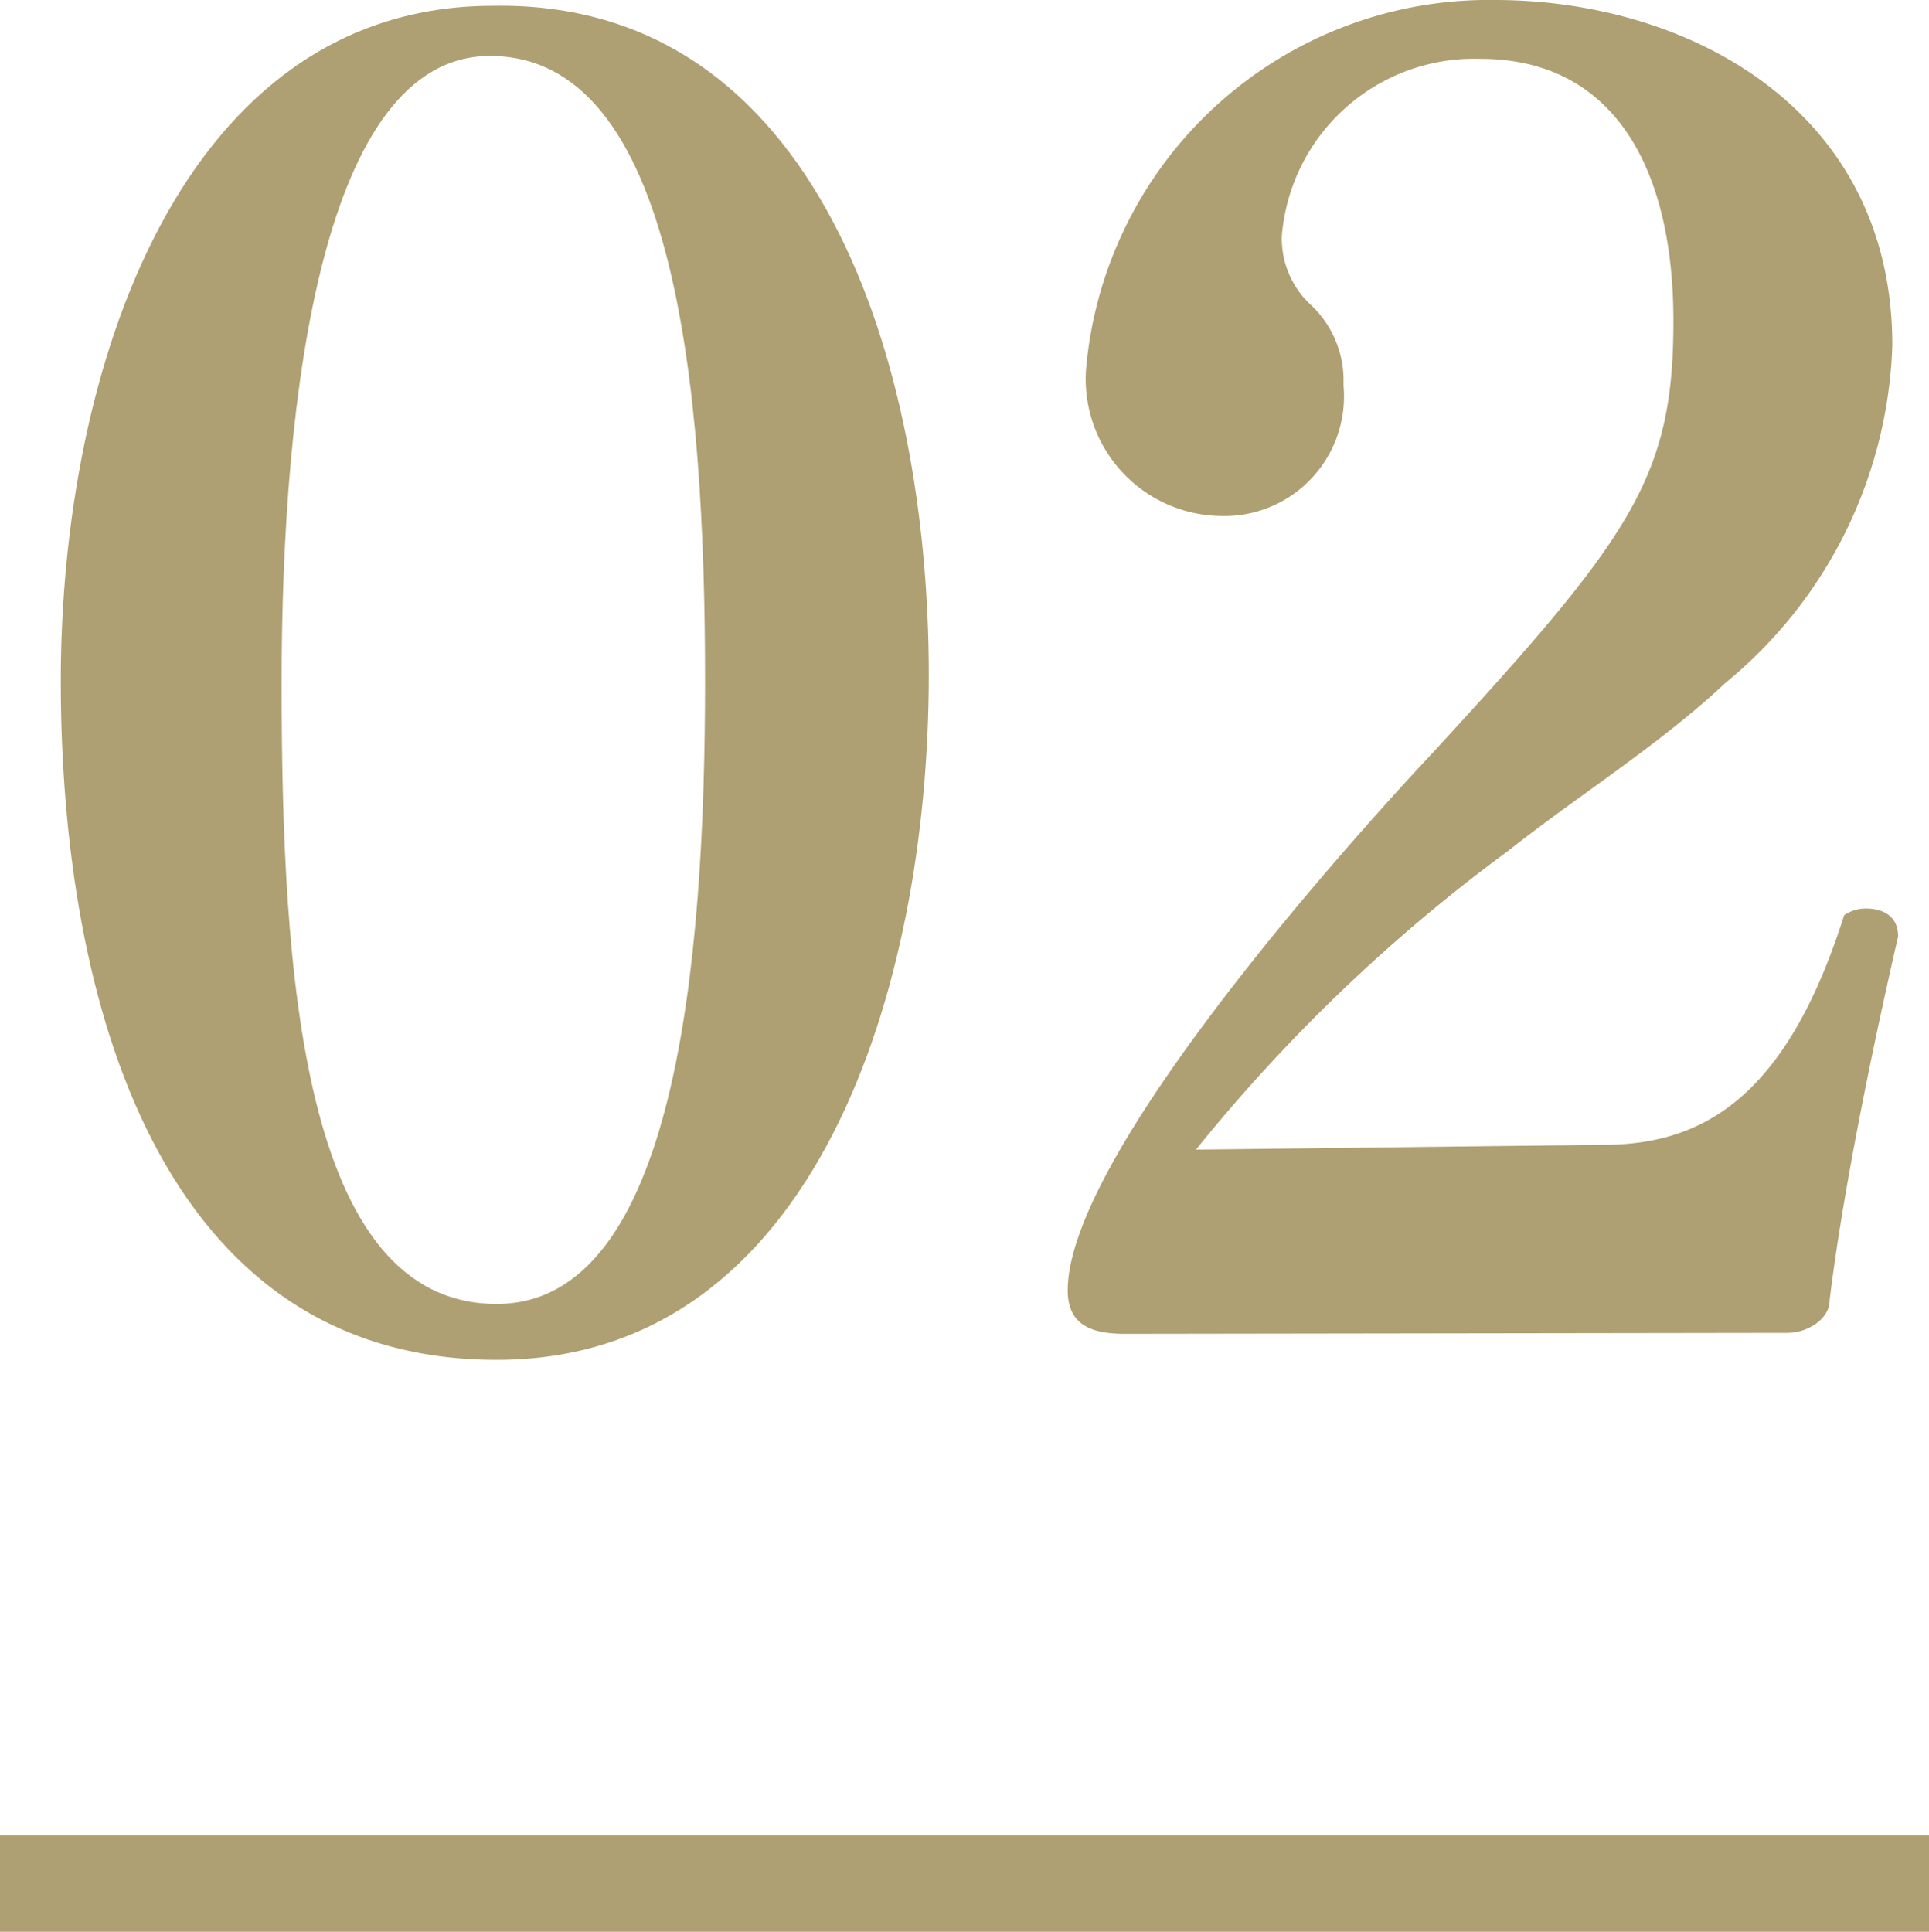 <svg xmlns="http://www.w3.org/2000/svg" viewBox="0 0 20 20.03"><defs><style>.cls-1{fill:#afa073;}</style></defs><g id="レイヤー_2" data-name="レイヤー 2"><g id="text"><path class="cls-1" d="M.63,7.06c0-3.26,1.26-7,4.48-7C8.48,0,9.63,3.76,9.63,7S8.46,14.1,5.15,14.1C1.66,14.1.63,10.39.63,7.06Zm6.68,0C7.31,4,7,.58,5.08.58c-1.73,0-2.16,3.49-2.16,6.5s.21,6.44,2.23,6.44C7,13.52,7.31,10,7.31,7.06Z"/><path class="cls-1" d="M11.66,13.83c-.34,0-.59-.09-.59-.45,0-1.46,3.17-4.92,3.78-5.57,2.07-2.25,2.5-2.86,2.5-4.48s-.64-2.72-2-2.72a2,2,0,0,0-2.06,1.84.94.94,0,0,0,.31.72,1.07,1.07,0,0,1,.33.79V4a1.24,1.24,0,0,1-1.27,1.35,1.42,1.42,0,0,1-1.4-1.52A4.19,4.19,0,0,1,15.5,0c2,0,4.12,1.13,4.12,3.58a4.72,4.72,0,0,1-1.73,3.5c-.68.64-1.53,1.17-2.25,1.74a17.37,17.37,0,0,0-3.24,3.1l4.22-.05c1,0,1.89-.45,2.5-2.38a.39.39,0,0,1,.23-.07c.16,0,.33.07.33.29h0c-.29,1.26-.58,2.7-.71,3.77,0,.21-.25.34-.43.34Z"/><rect class="cls-1" y="19.03" width="20" height="1"/></g></g></svg>
